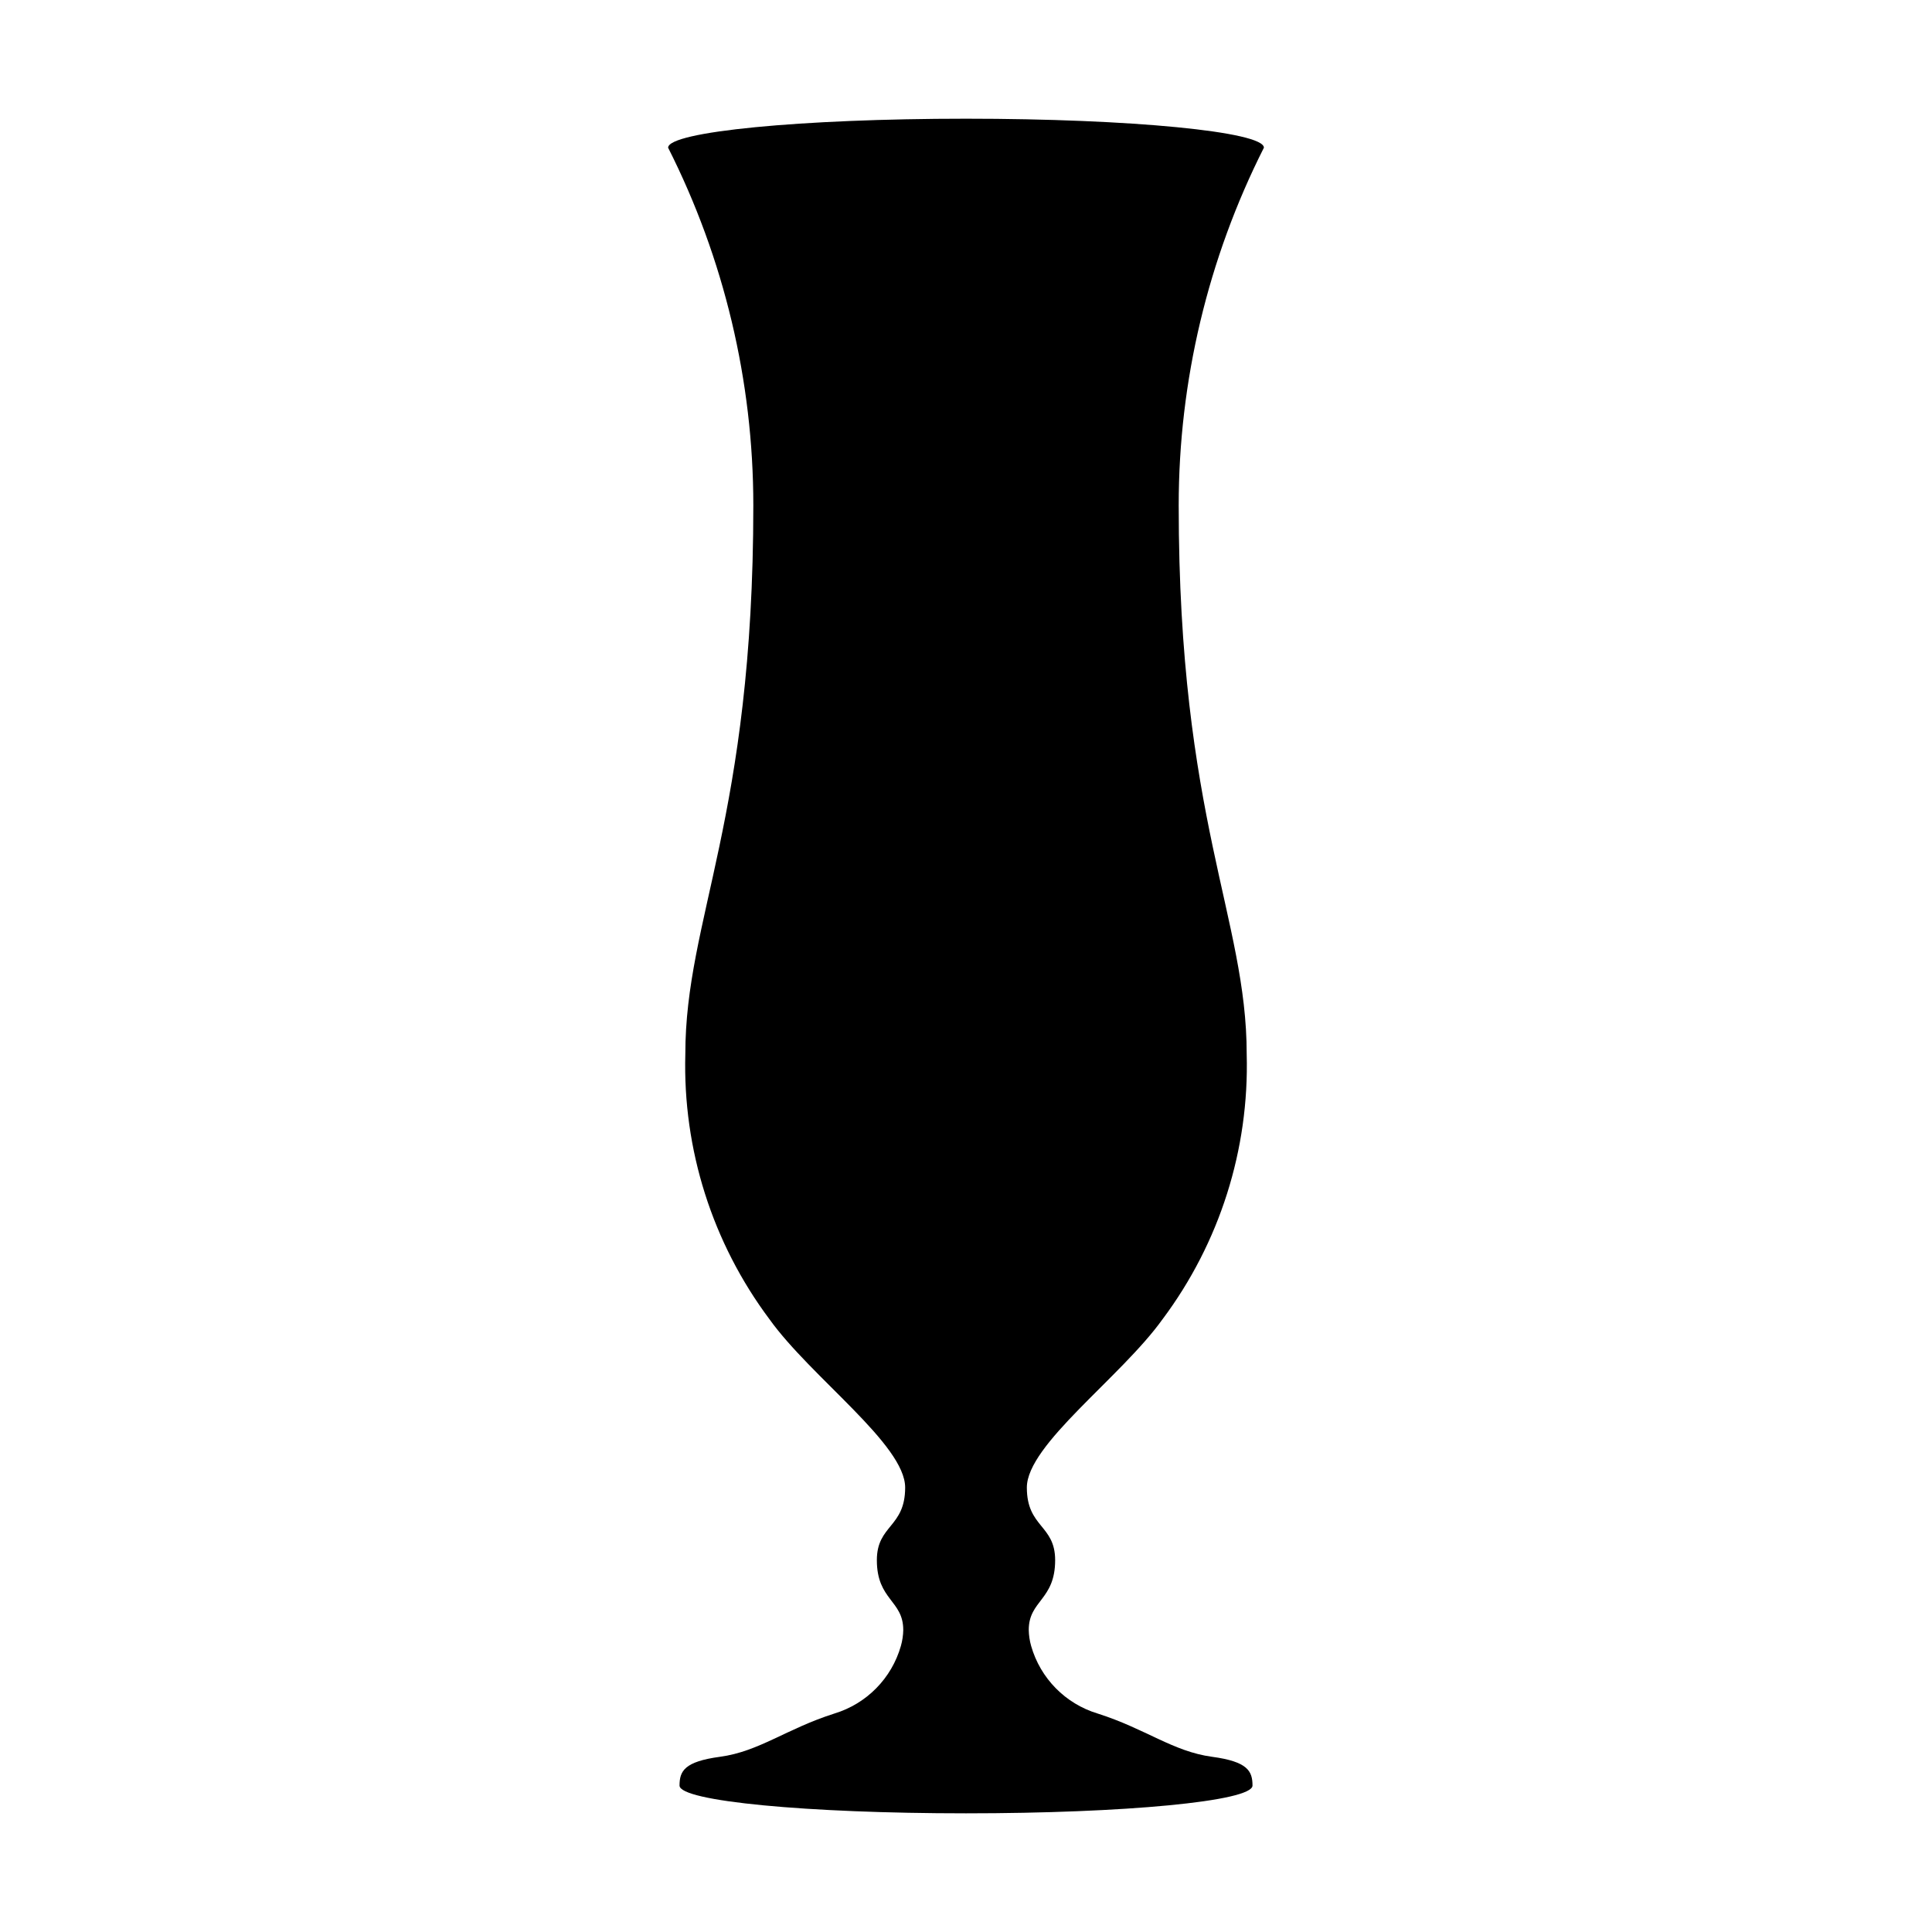 <?xml version="1.0" encoding="UTF-8"?>
<!-- Uploaded to: ICON Repo, www.iconrepo.com, Generator: ICON Repo Mixer Tools -->
<svg fill="#000000" width="800px" height="800px" version="1.1" viewBox="144 144 512 512" xmlns="http://www.w3.org/2000/svg">
 <path d="m400 624.55c41.93 0 75.926-3.191 75.926-7.356 0-3.828-1.27-6.352-10.707-7.625-10.387-1.398-17.578-7.41-30.34-11.469h-0.004c-8.531-2.586-15.164-9.328-17.613-17.902-0.391-1.379-0.605-2.809-0.633-4.246 0-7.871 6.996-7.871 6.996-18.496 0-9.371-7.5-8.621-7.5-19.246 0-11.371 24.98-29.242 35.969-44.613h0.004c15.125-20.23 22.98-44.977 22.289-70.23 0-35.992-18.02-62.234-18.02-145.46 0.008-32.922 7.742-65.383 22.582-94.77 0-4.242-35.348-7.68-78.945-7.68-43.602 0-78.945 3.438-78.945 7.68h-0.004c14.844 29.387 22.578 61.848 22.582 94.77 0 83.23-18.02 109.47-18.02 145.46-0.691 25.254 7.164 50 22.289 70.23 10.988 15.371 35.969 33.242 35.969 44.613 0 10.621-7.5 9.871-7.5 19.246 0 10.621 6.996 10.621 6.996 18.496h0.004c-0.027 1.438-0.242 2.867-0.633 4.246-2.449 8.574-9.082 15.316-17.613 17.902-12.762 4.059-19.949 10.07-30.34 11.469-9.438 1.27-10.707 3.797-10.707 7.625-0.008 4.16 33.984 7.356 75.918 7.356z"/>
</svg>